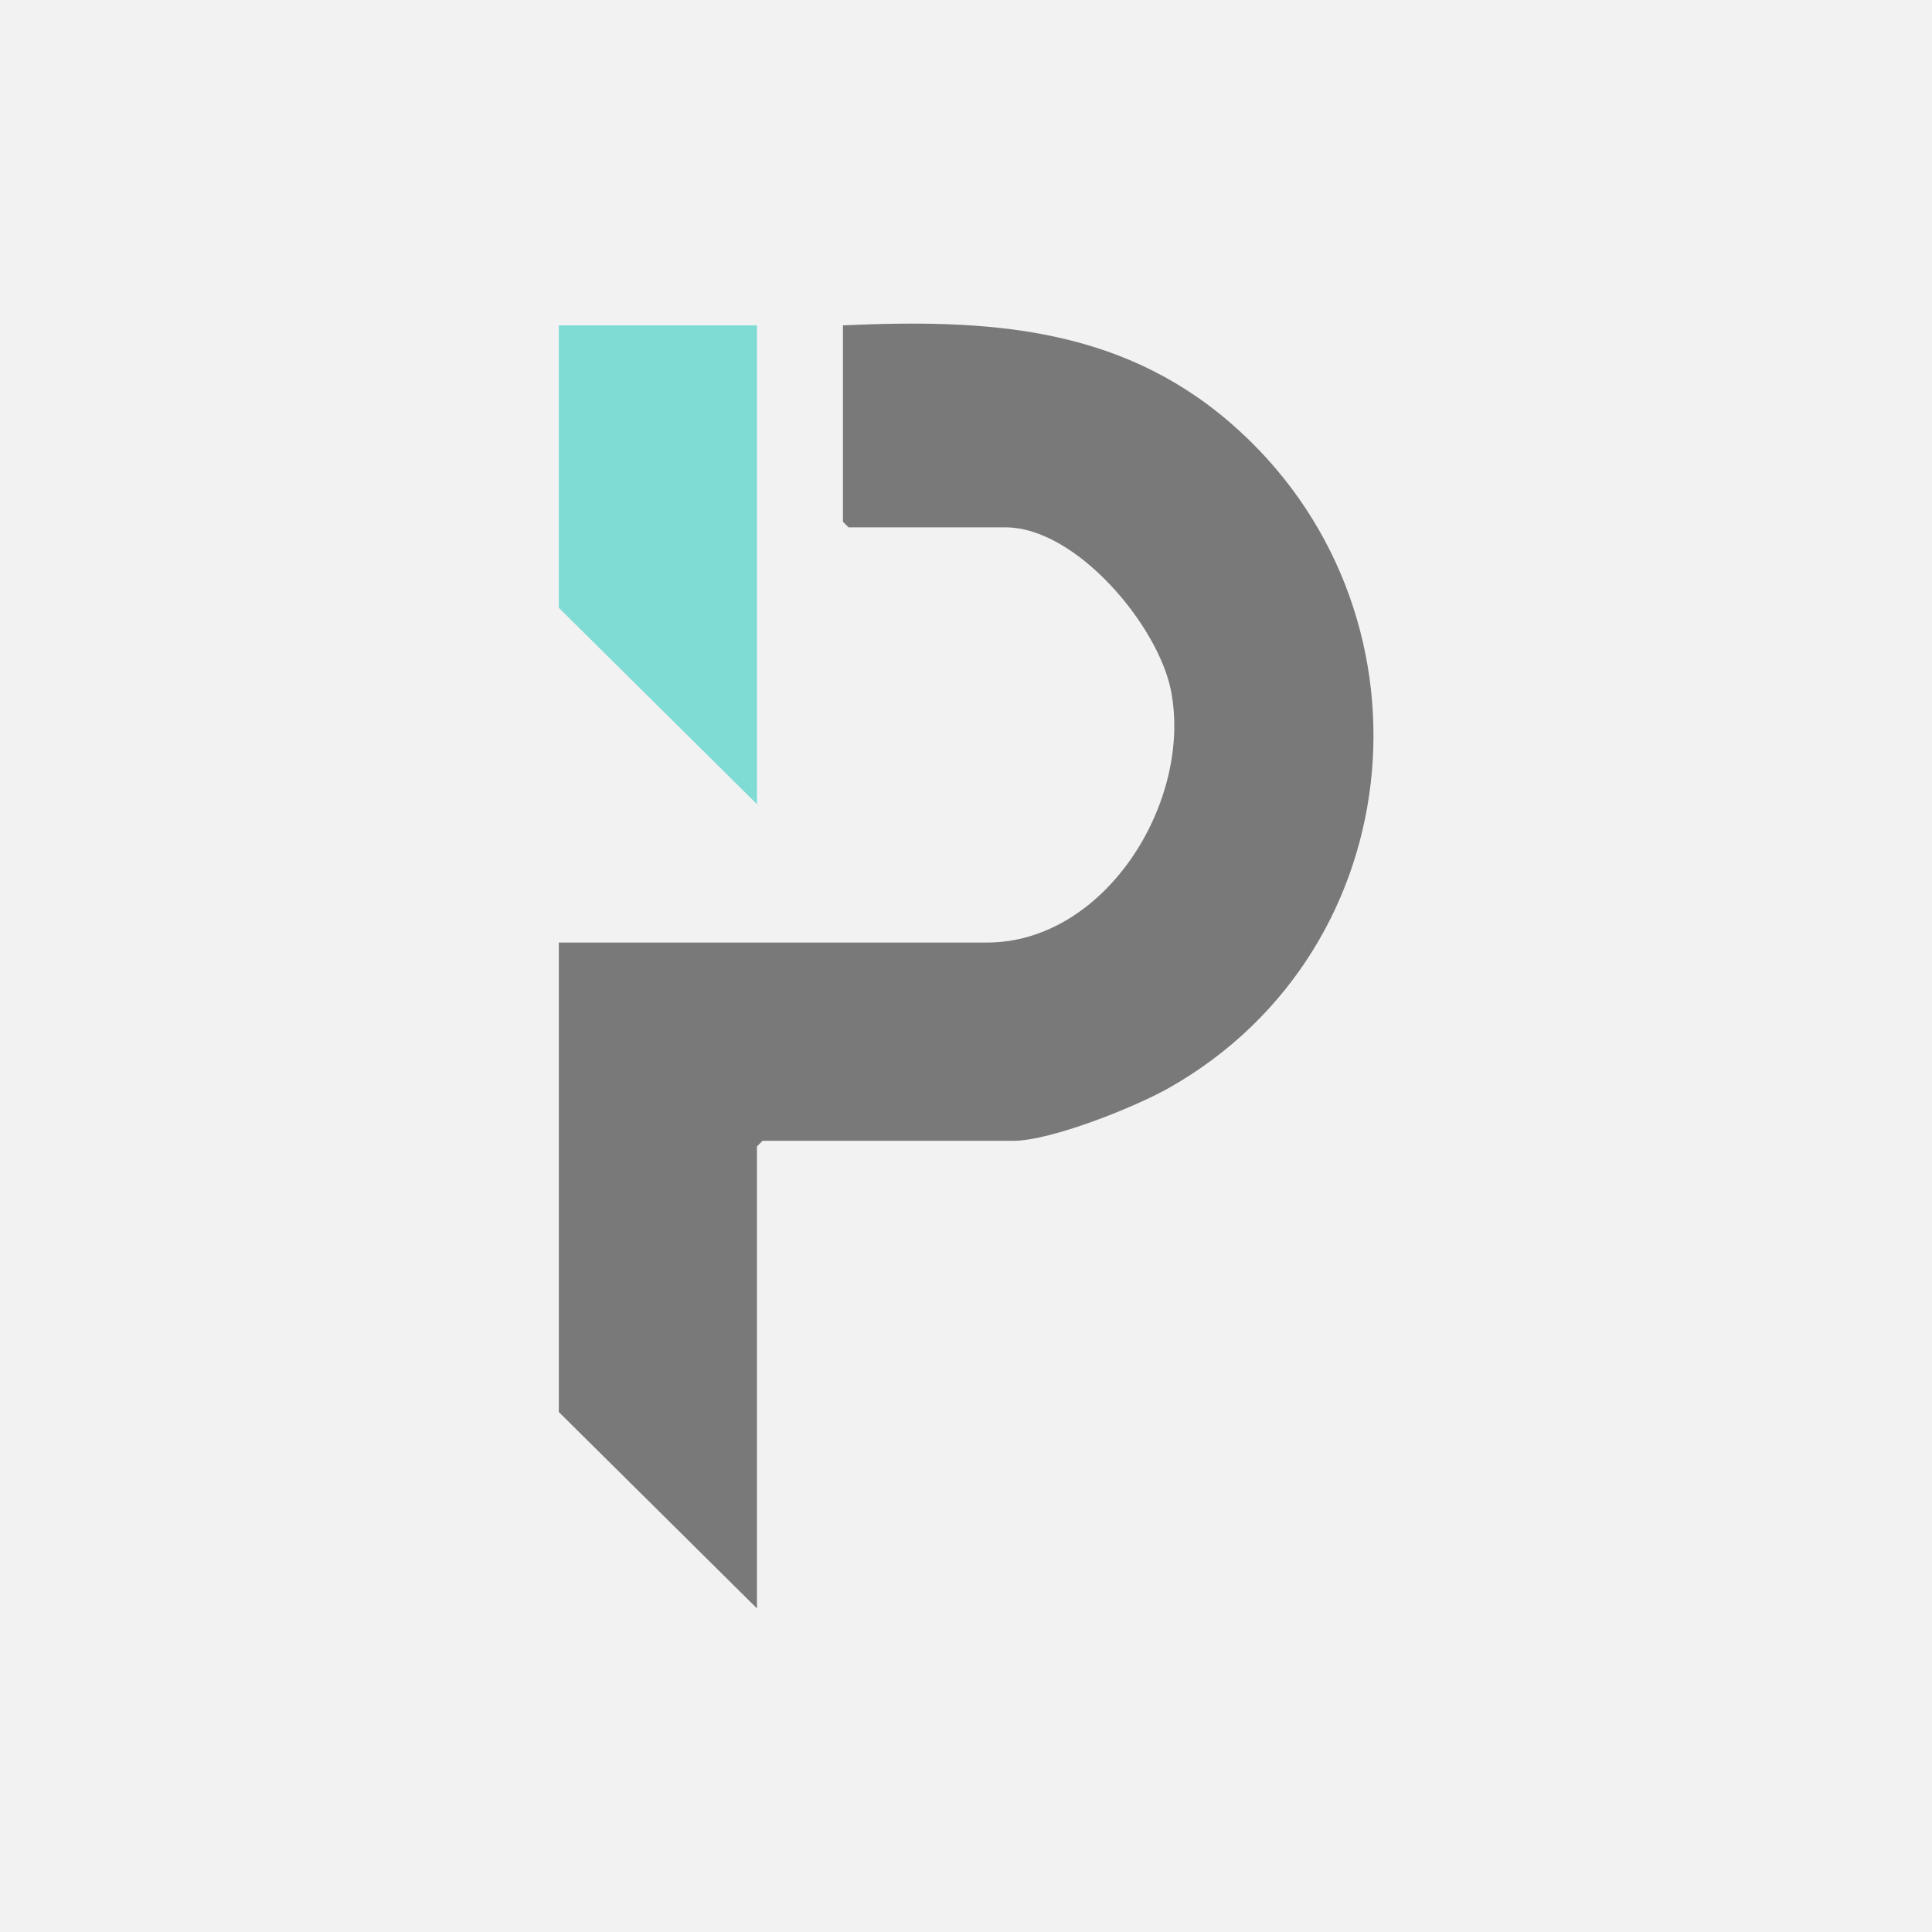 <?xml version="1.0" encoding="UTF-8"?> <svg xmlns="http://www.w3.org/2000/svg" width="1200" height="1200" viewBox="0 0 1200 1200" fill="none"><rect width="1200" height="1200" fill="#F2F2F2"></rect><g opacity="0.5" clip-path="url(#clip0_7_152)"><path d="M470.159 999L347.09 877.024V585.444H612.966C686.691 585.444 740.679 497.784 727.351 429.176C719.432 388.355 668.37 327.553 624.576 327.553H527.05L523.567 324.068V202.092C611.991 198.096 694.308 202.347 763.969 262.429C896.396 376.691 879.12 588.906 726.306 675.59C704.989 687.695 652.743 708.581 629.244 708.581H473.642L470.159 712.067V999Z" fill="black"></path><path d="M470.159 202.092V499.48L347.09 377.505V202.092H470.159Z" fill="#0CC5B7"></path></g><defs><clipPath id="clip0_7_152"><rect width="506" height="798" fill="white" transform="translate(347.09 201)"></rect></clipPath></defs></svg> 